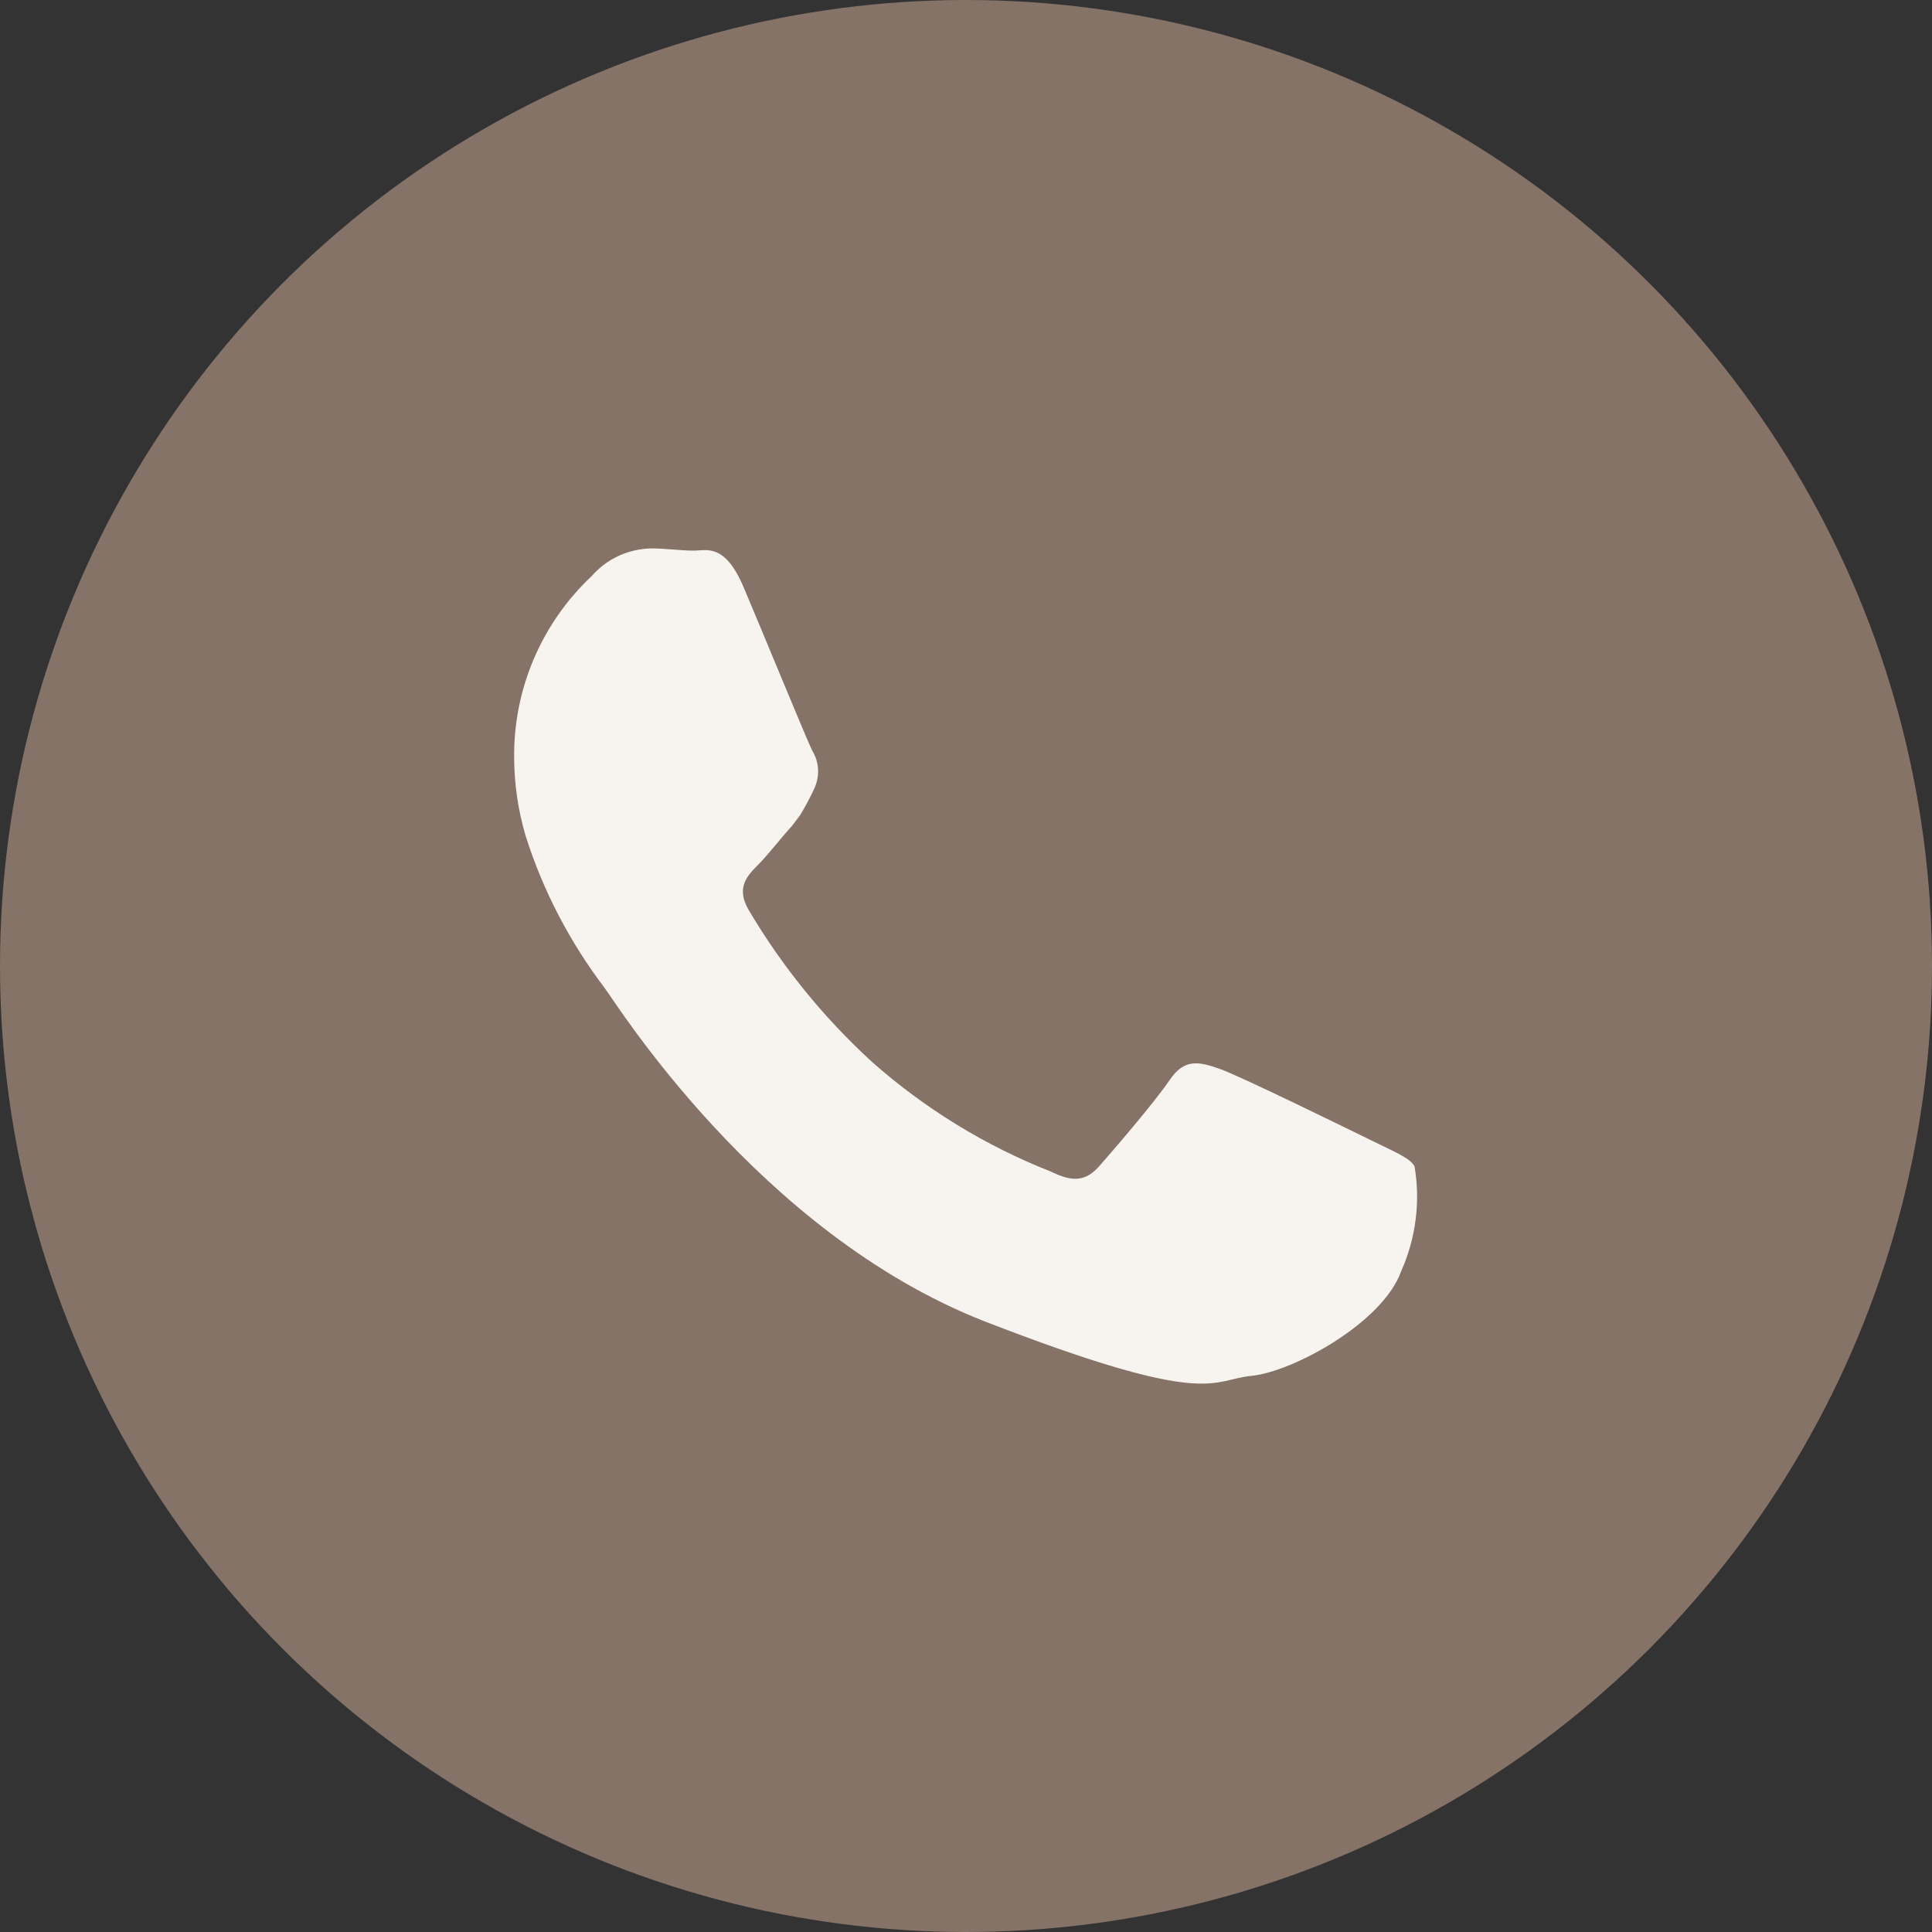 <?xml version="1.0" encoding="UTF-8"?><svg id="Calque_1" xmlns="http://www.w3.org/2000/svg" xmlns:xlink="http://www.w3.org/1999/xlink" viewBox="0 0 70 70"><rect x="0" y="0" width="70" height="70" fill="#333333" stroke="none"/><defs><style>.cls-1{fill:none;}.cls-2{fill:#f7f4ef;fill-rule:evenodd;}.cls-3{fill:#857368;}.cls-4{clip-path:url(#clippath);}</style><clipPath id="clippath"><rect class="cls-1" x="18.63" y="19.86" width="32.74" height="30.27"/></clipPath></defs><g id="Groupe_17"><circle id="Ellipse_2" class="cls-3" cx="35" cy="35" r="35"/><g id="Groupe_16"><g class="cls-4"><g id="Groupe_15"><path id="Tracé_13" class="cls-2" d="M49.71,41.33c-.82-.4-4.77-2.34-5.51-2.6s-1.28-.4-1.82.4-2.09,2.6-2.55,3.12c-.48.54-.94.6-1.75.2-2.37-.93-4.57-2.28-6.48-3.97-1.76-1.61-3.27-3.47-4.48-5.52-.46-.8-.05-1.23.35-1.63.37-.37.8-.94,1.22-1.4.11-.14.2-.26.29-.38.19-.31.36-.63.51-.95.22-.45.2-.98-.06-1.4-.2-.4-1.81-4.33-2.49-5.93s-1.34-1.32-1.81-1.32-1.01-.08-1.54-.08c-.83.02-1.61.38-2.15,1-1.84,1.73-2.86,4.15-2.81,6.67.01.92.15,1.84.41,2.73.63,2,1.61,3.87,2.87,5.53.4.52,5.57,8.86,13.75,12.07,8.2,3.18,8.2,2.12,9.68,1.98s4.77-1.92,5.43-3.8c.53-1.19.7-2.51.48-3.8-.2-.32-.74-.52-1.54-.92"/></g></g></g></g></svg>